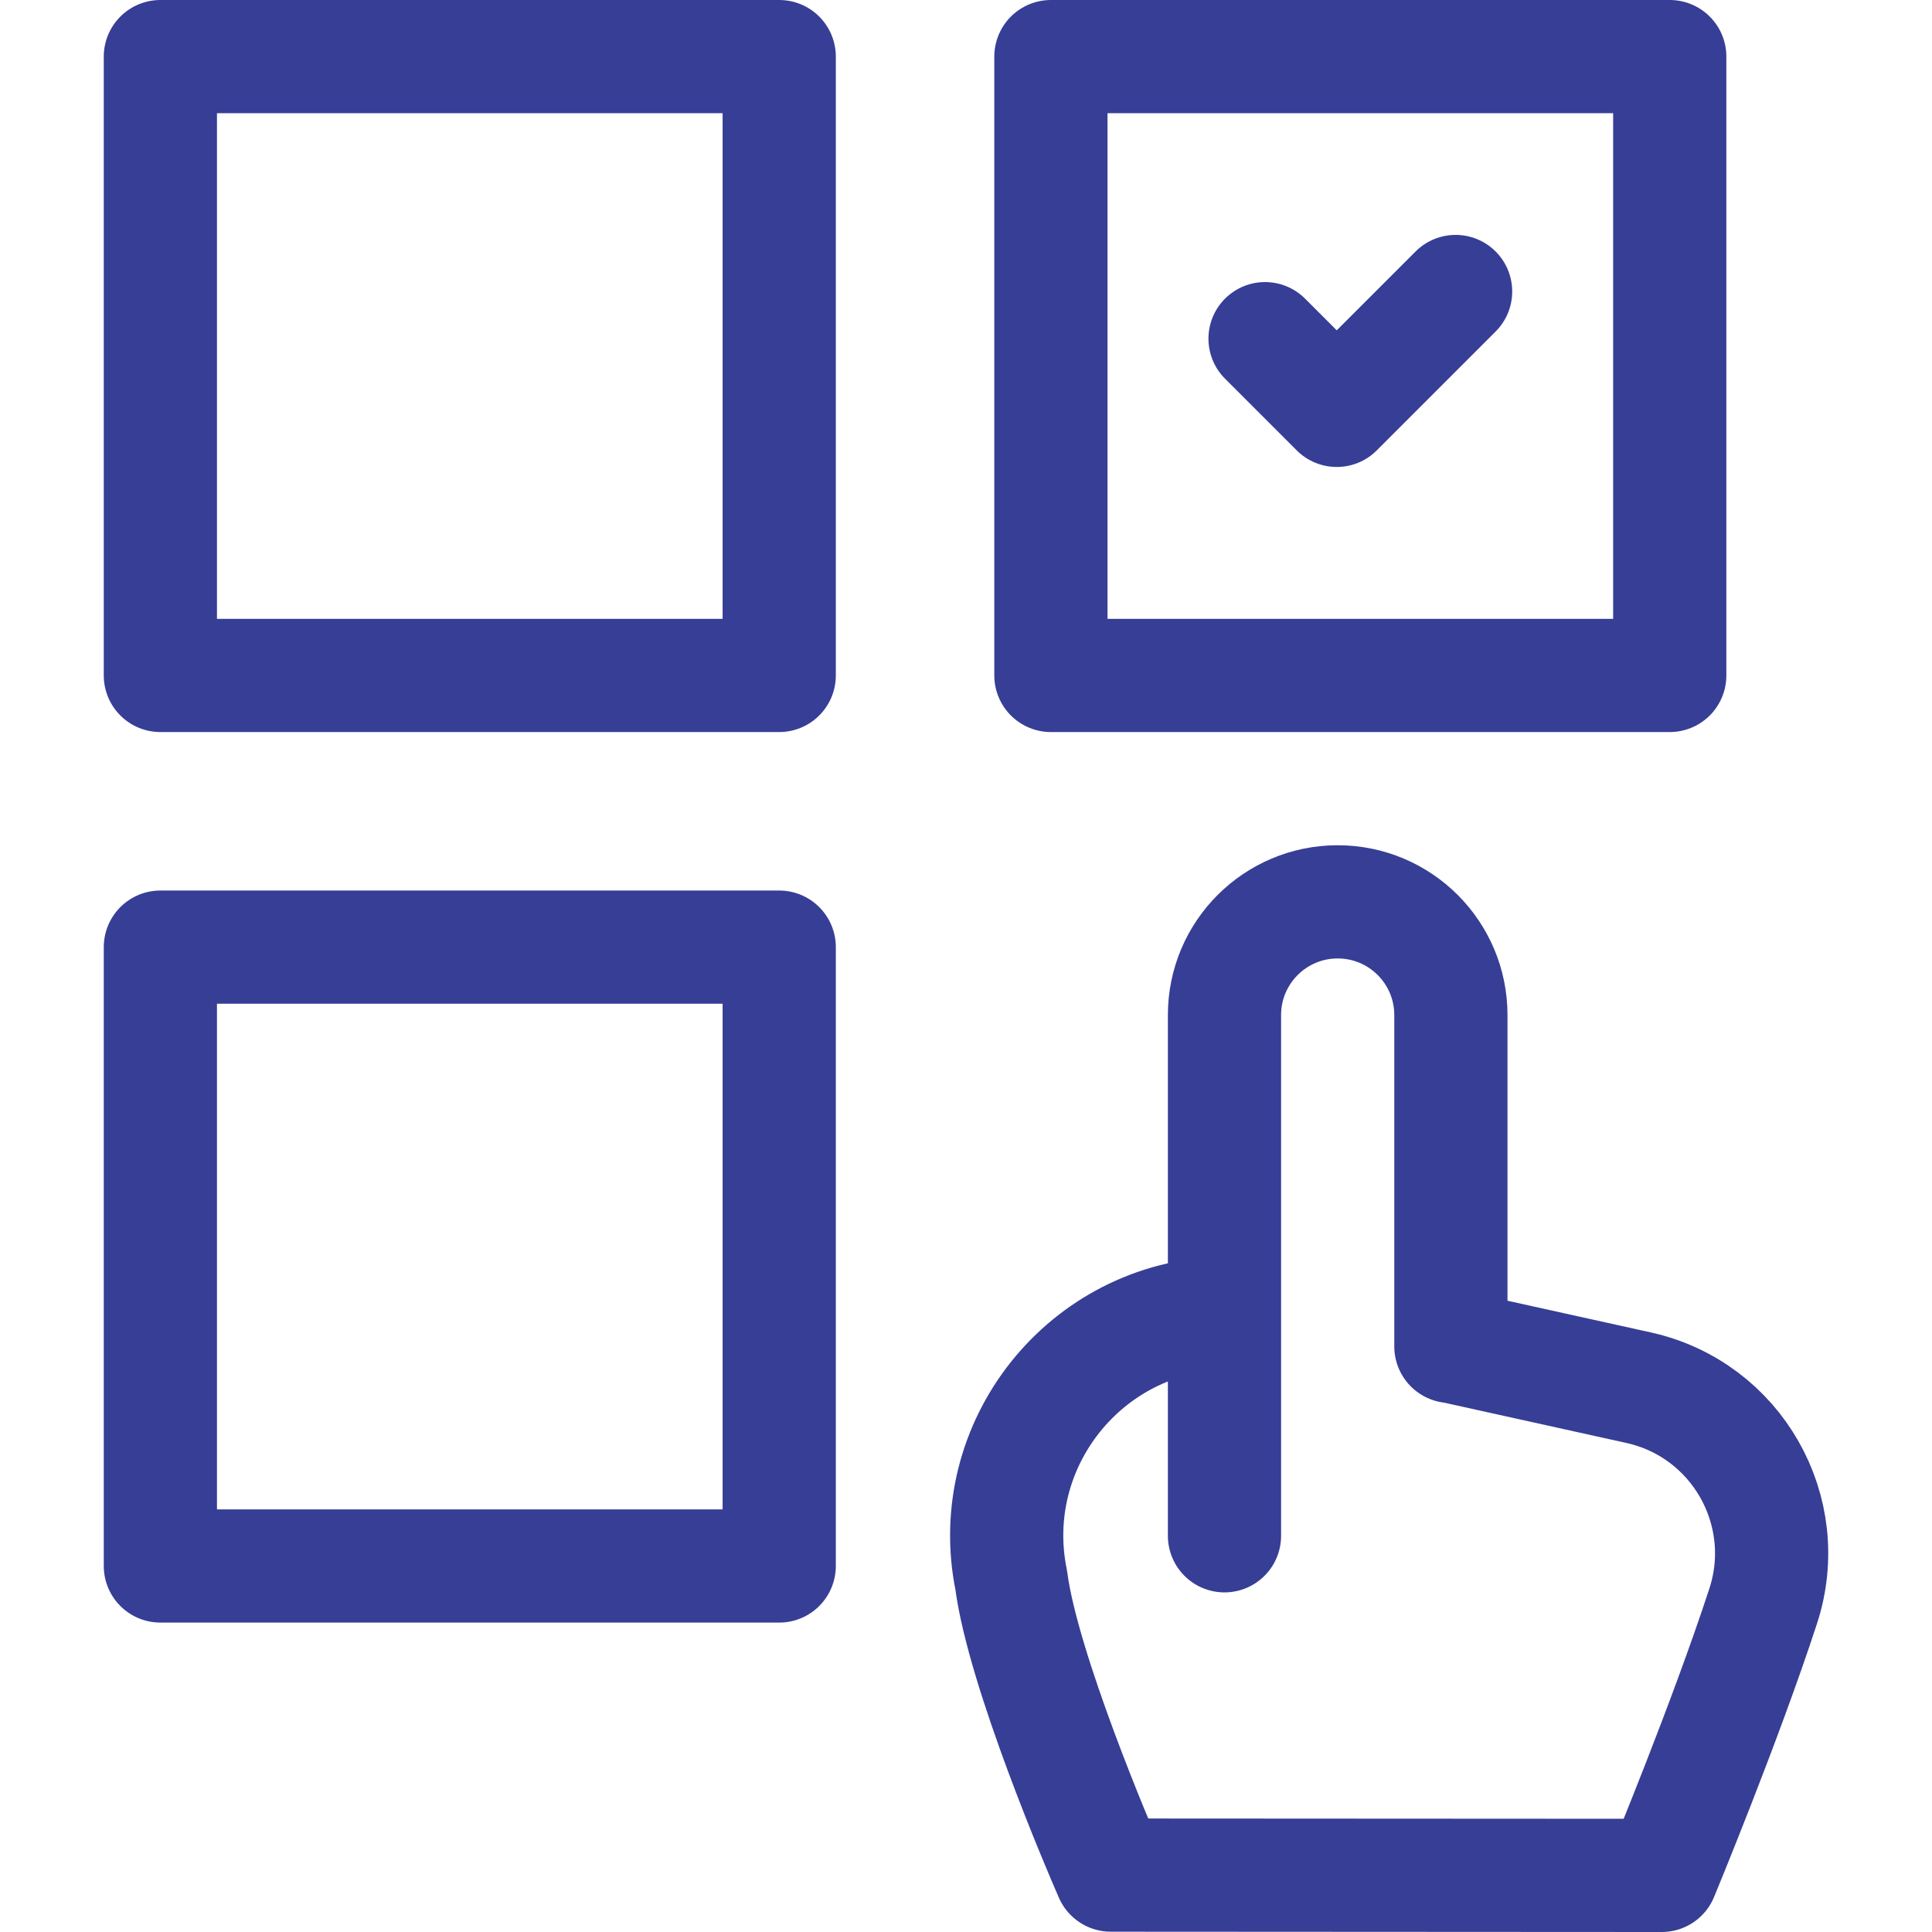 <svg xmlns="http://www.w3.org/2000/svg" xml:space="preserve" width="512" height="512" style="enable-background:new 0 0 512 512"><g fill="none" stroke="#363e96" stroke-linecap="round" stroke-linejoin="round" stroke-miterlimit="10" stroke-width="30"><path d="M278.5 15h164v164h-164z" data-original="#000000" style="stroke-width:30;stroke-linecap:round;stroke-linejoin:round;stroke-miterlimit:10"/><path d="M42.5 15h164v164h-164z" data-original="#000000" style="stroke-width:30;stroke-linecap:round;stroke-linejoin:round;stroke-miterlimit:10" transform="rotate(-180 124.5 97)"/><path d="M42.5 251h164v164h-164z" data-original="#000000" style="stroke-width:30;stroke-linecap:round;stroke-linejoin:round;stroke-miterlimit:10" transform="rotate(180 124.5 333)"/><path d="M467.25 425.66C457.2 456.44 440.38 497 440.38 497l-146.01-.08c-3.138-7.088-23.263-54.299-26.38-78.13-7.33-35.96 19.63-69.81 56.32-70.8l.19.03V269c0-16.569 13.431-30 30-30h0c16.569 0 30 13.431 30 30v87.82l.94.14 48.79 10.79c25.97 5.74 41.29 32.63 33.02 57.91zM324.5 348v59m10.75-317.25 19 19 31.5-31.5" data-original="#000000" style="stroke-width:30;stroke-linecap:round;stroke-linejoin:round;stroke-miterlimit:10"/></g></svg>